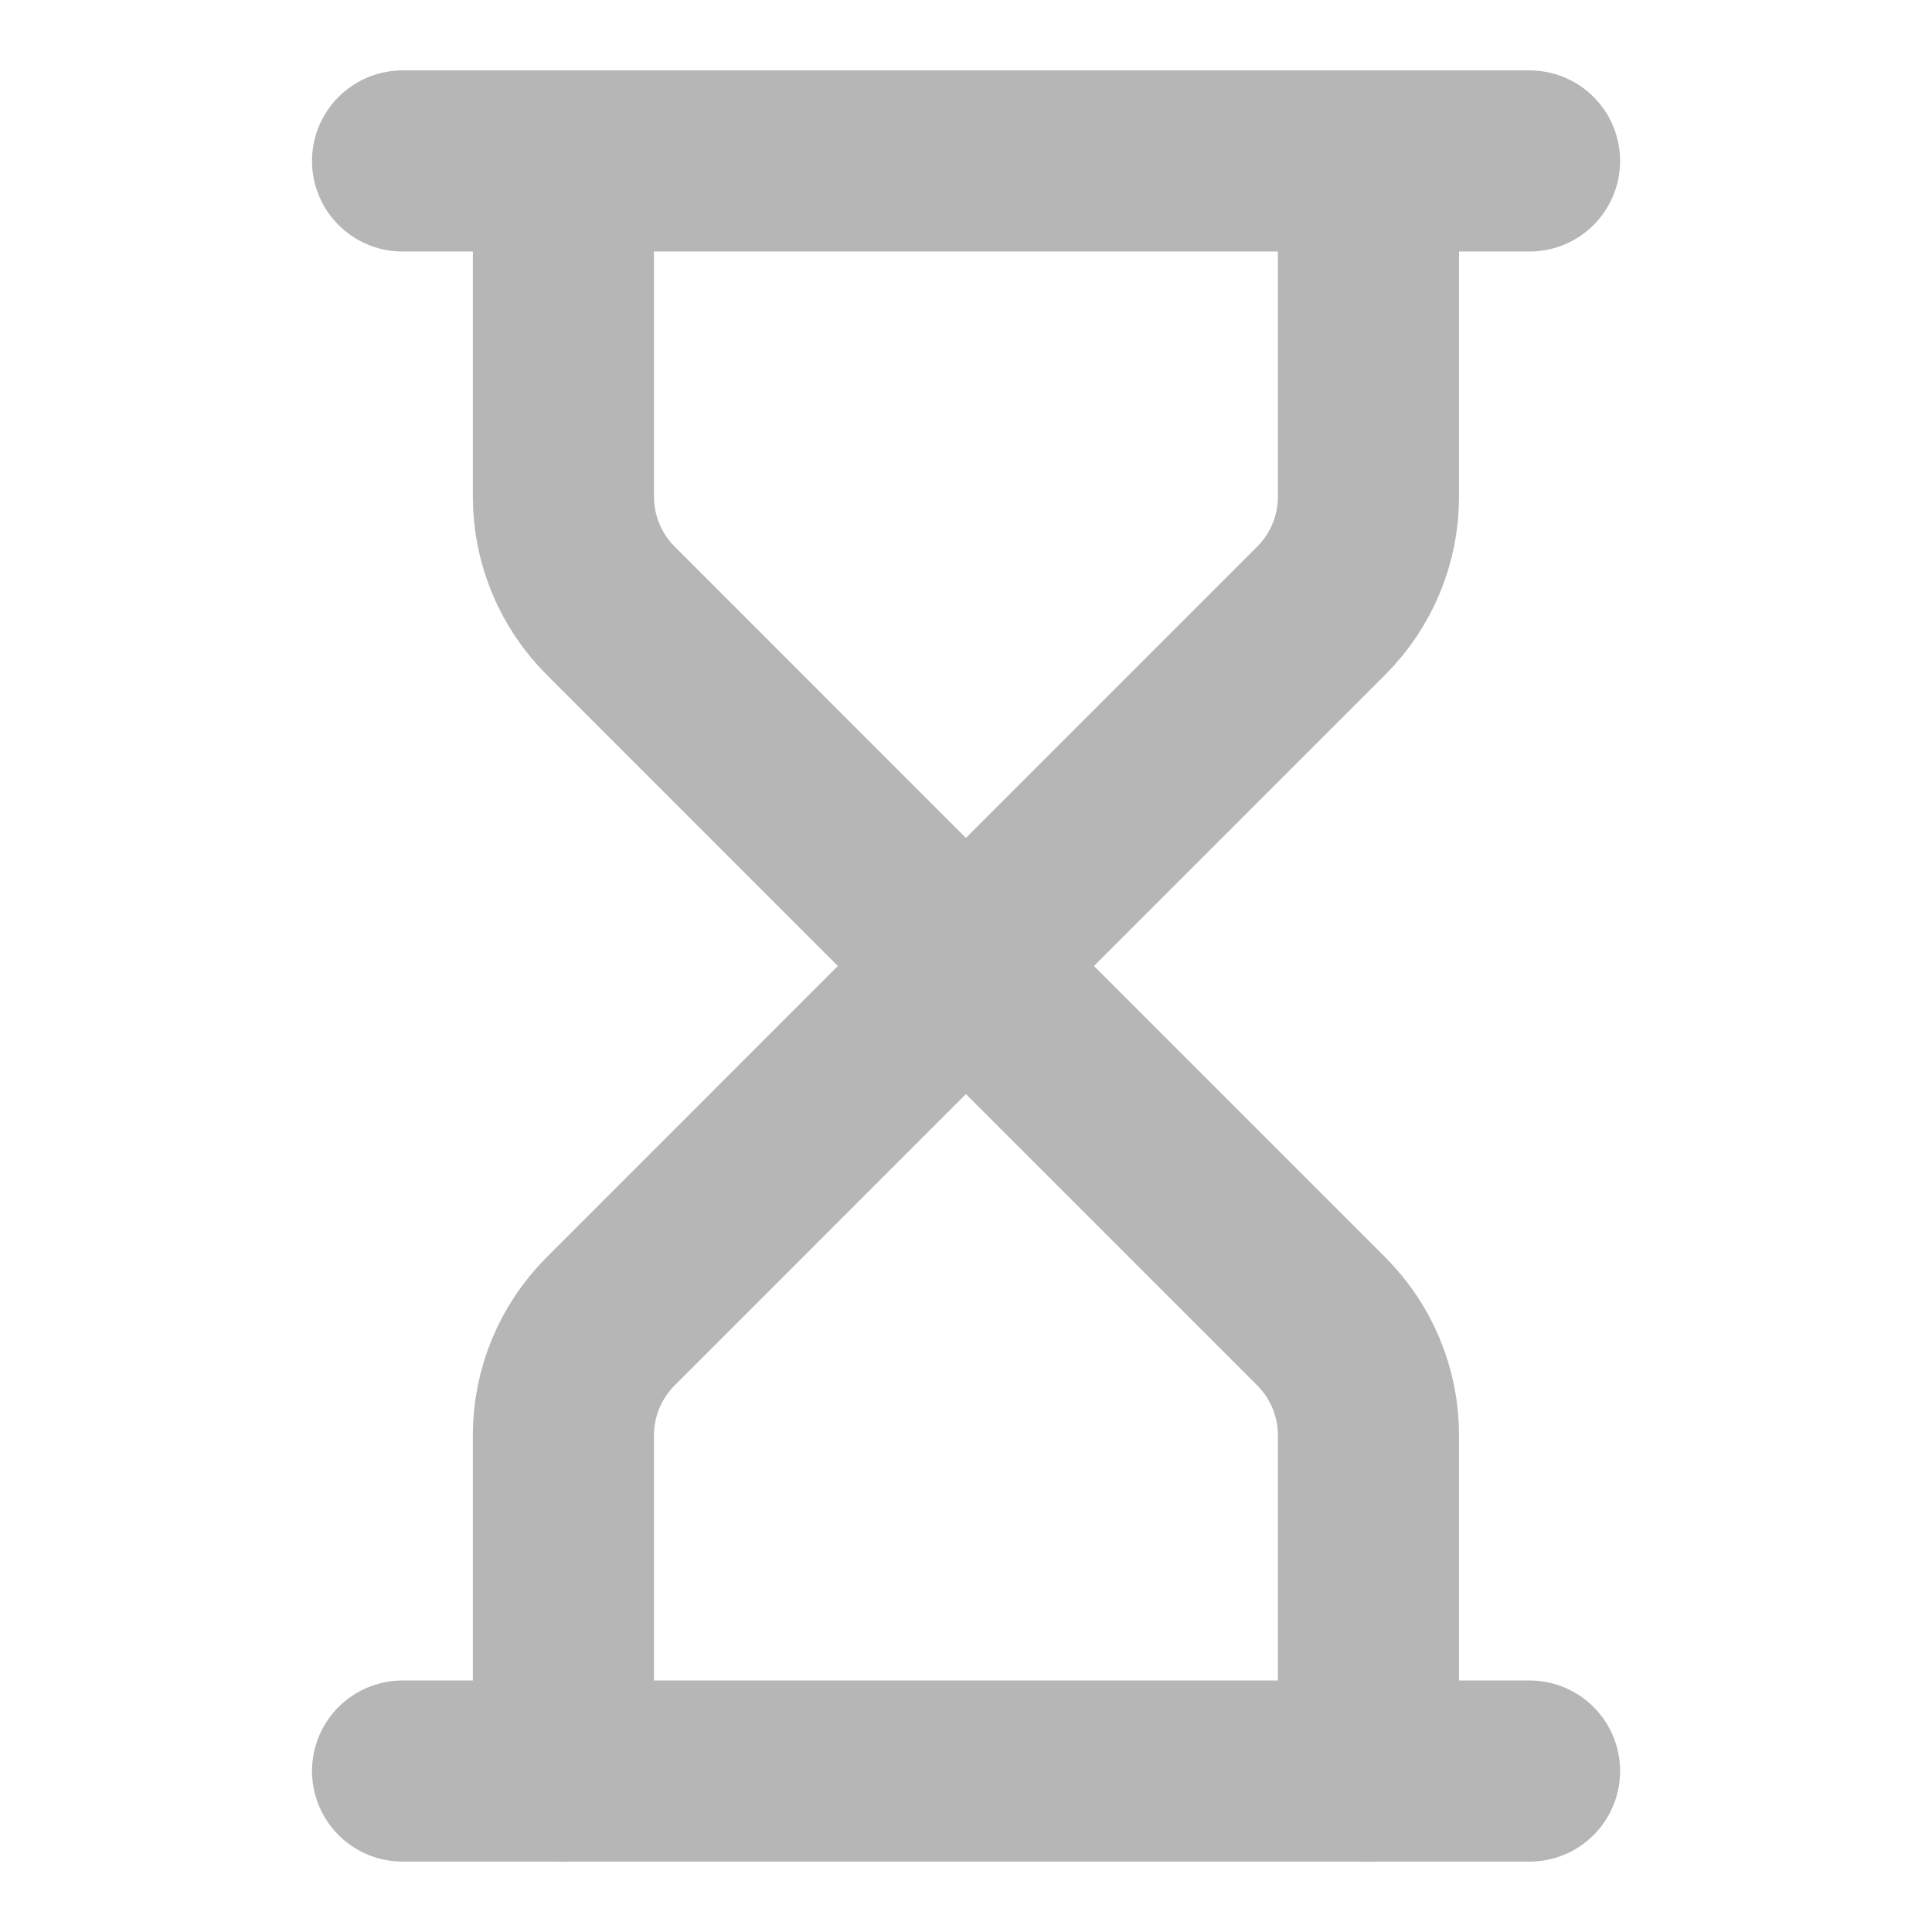 <svg width="16" height="16" viewBox="0 0 16 16" fill="none" xmlns="http://www.w3.org/2000/svg">
<path d="M3.334 14.667H12.667" stroke="#B6B6B6" stroke-width="1.5" stroke-linecap="round" stroke-linejoin="round"/>
<path d="M3.334 1.333H12.667" stroke="#B6B6B6" stroke-width="1.5" stroke-linecap="round" stroke-linejoin="round"/>
<path d="M11.333 14.667V11.885C11.333 11.532 11.192 11.193 10.942 10.943L7.999 8L5.057 10.943C4.807 11.193 4.666 11.532 4.666 11.885V14.667" stroke="#B6B6B6" stroke-width="1.5" stroke-linecap="round" stroke-linejoin="round"/>
<path d="M4.666 1.333V4.115C4.666 4.468 4.807 4.807 5.057 5.057L7.999 8L10.942 5.057C11.192 4.807 11.333 4.468 11.333 4.115V1.333" stroke="#B6B6B6" stroke-width="1.5" stroke-linecap="round" stroke-linejoin="round"/>
</svg>
